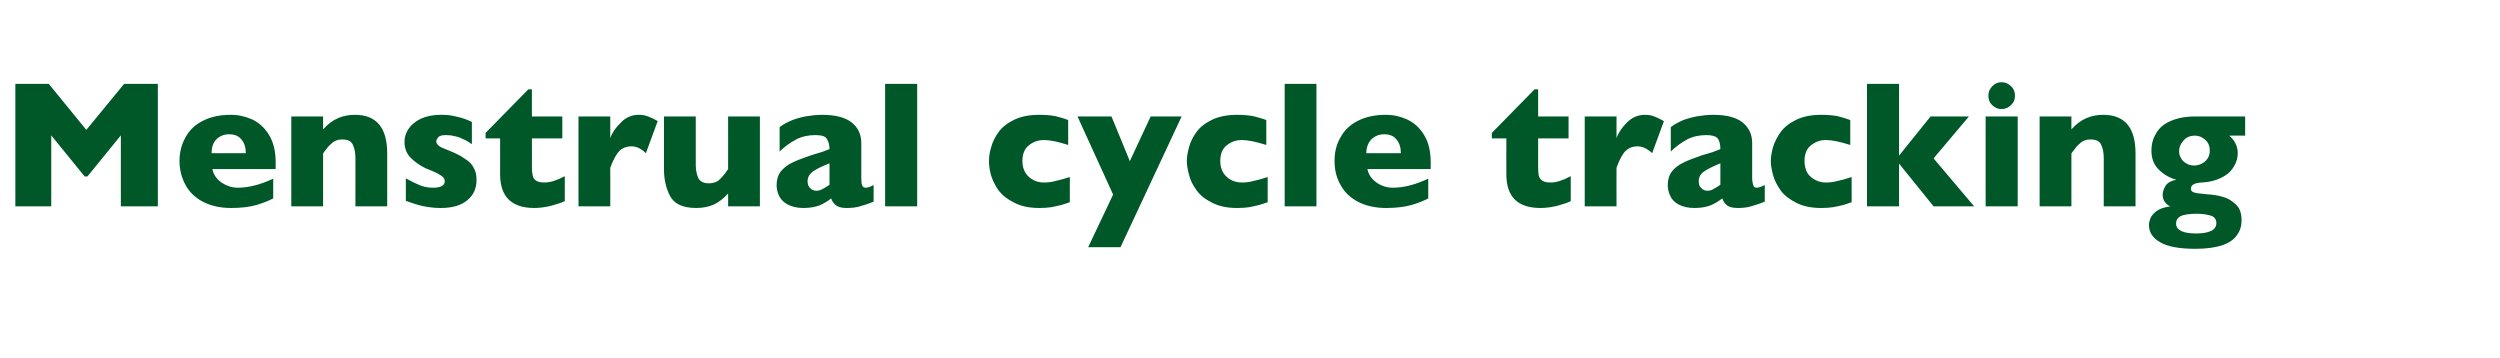 <?xml version="1.0" standalone="no"?><!DOCTYPE svg PUBLIC "-//W3C//DTD SVG 1.1//EN" "http://www.w3.org/Graphics/SVG/1.1/DTD/svg11.dtd"><svg xmlns="http://www.w3.org/2000/svg" version="1.1" width="912.3px" height="130.5px" viewBox="0 -30 912.3 130.5" style="top:-30px">  <desc>Menstrual cycle tracking</desc>  <defs/>  <g id="Polygon180522">    <path d="M 57.6 45.3 L 44.1 45.3 L 44.1 19.4 L 31.9 34.4 L 30.9 34.4 L 18.7 19.4 L 18.7 45.3 L 5.6 45.3 L 5.6 0.6 L 17.8 0.6 L 31.5 17.4 L 45.3 0.6 L 57.6 0.6 L 57.6 45.3 Z M 100.6 31.7 C 100.6 31.7 77.47 31.68 77.5 31.7 C 77.9 33.7 79 35.3 80.8 36.6 C 82.6 37.8 84.6 38.5 86.8 38.5 C 90.7 38.5 95 37.4 99.7 35.2 C 99.7 35.2 99.7 42.4 99.7 42.4 C 98 43.3 96 44.1 93.6 44.8 C 91.2 45.5 88.1 45.9 84.3 45.9 C 80.3 45.9 76.9 45.1 74 43.6 C 71.2 42.1 69.1 40.1 67.7 37.5 C 66.3 34.9 65.5 32 65.5 28.7 C 65.5 25.5 66.3 22.6 67.7 20.1 C 69.1 17.5 71.2 15.5 74 14.1 C 76.9 12.6 80.3 11.9 84.3 11.9 C 87 11.9 89.6 12.5 92.1 13.6 C 94.5 14.8 96.6 16.6 98.2 19.3 C 99.8 21.9 100.6 25.2 100.6 29.4 C 100.58 29.36 100.6 31.7 100.6 31.7 Z M 89.7 25.9 C 89.7 23.8 89.2 22.2 88.1 20.9 C 87.1 19.6 85.6 19 83.6 19 C 81.7 19 80.1 19.7 78.9 20.9 C 77.7 22.2 77.2 23.9 77.2 25.9 C 77.2 25.9 89.7 25.9 89.7 25.9 Z M 141.3 45.3 L 129.7 45.3 C 129.7 45.3 129.71 27.59 129.7 27.6 C 129.7 25.8 129.4 24.2 128.8 22.9 C 128.2 21.5 126.9 20.9 124.9 20.9 C 124 20.9 123.2 21 122.4 21.4 C 121.7 21.7 121.1 22.2 120.5 22.8 C 119.9 23.3 119.5 23.8 119.1 24.4 C 118.7 24.9 118.3 25.4 117.9 26 C 117.88 26.01 117.9 45.3 117.9 45.3 L 106.3 45.3 L 106.3 12.5 L 117.9 12.5 C 117.9 12.5 117.88 17.18 117.9 17.2 C 119.7 15.2 121.5 13.9 123.4 13.1 C 125.2 12.3 127.3 11.9 129.5 11.9 C 137.4 11.9 141.3 16.6 141.3 26 C 141.31 26.01 141.3 45.3 141.3 45.3 Z M 173.9 35.7 C 173.9 38.7 172.8 41.2 170.6 43 C 168.4 44.9 165.2 45.9 160.8 45.9 C 158.4 45.9 156.2 45.6 154.3 45.2 C 152.4 44.8 150.4 44.1 148.1 43.3 C 148.1 43.3 148.1 35.1 148.1 35.1 C 150.1 36.2 151.8 37 153.2 37.6 C 154.7 38.2 156.3 38.5 158 38.5 C 160.9 38.5 162.3 37.7 162.3 36.1 C 162.3 35.6 162.1 35.1 161.7 34.7 C 161.3 34.2 160.5 33.8 159.5 33.2 C 158.5 32.7 157.1 32.1 155.3 31.4 C 153.2 30.4 151.4 29.1 149.9 27.6 C 148.3 26 147.6 24 147.6 21.7 C 147.6 20.1 148.1 18.5 149.1 17 C 150.1 15.5 151.6 14.3 153.6 13.3 C 155.6 12.4 158.1 11.9 160.9 11.9 C 161.6 11.9 162.5 11.9 163.6 12 C 164.6 12.1 166 12.4 167.6 12.8 C 169.2 13.2 170.8 13.8 172.2 14.5 C 172.2 14.5 172.2 22.6 172.2 22.6 C 171.5 22.2 171 21.8 170.5 21.5 C 170 21.2 169.4 20.9 168.6 20.6 C 167.9 20.2 167 19.9 165.9 19.7 C 164.9 19.4 163.8 19.3 162.7 19.3 C 161.4 19.3 160.5 19.5 160 20 C 159.5 20.6 159.2 21.1 159.2 21.6 C 159.2 22.1 159.5 22.6 160 23.1 C 160.5 23.6 161.7 24.1 163.5 24.8 C 166 25.8 168.1 26.8 169.6 27.9 C 171.2 28.9 172.3 30 172.9 31.3 C 173.6 32.5 173.9 34 173.9 35.7 Z M 206.1 43.4 C 204.9 44 203.2 44.5 201.1 45.1 C 199 45.6 197 45.9 195 45.9 C 186.7 45.9 182.5 41.8 182.5 33.6 C 182.5 33.61 182.5 20.5 182.5 20.5 L 177.2 20.5 L 177.2 18.5 L 192.8 2.6 L 194.1 2.6 L 194.1 12.5 L 205.2 12.5 L 205.2 20.5 L 194.1 20.5 C 194.1 20.5 194.13 31.03 194.1 31 C 194.1 32.3 194.2 33.2 194.4 34 C 194.5 34.8 194.9 35.4 195.6 35.9 C 196.3 36.4 197.4 36.6 198.8 36.6 C 200.7 36.6 203.1 35.9 206.1 34.3 C 206.1 34.3 206.1 43.4 206.1 43.4 Z M 240 14.2 C 240 14.2 235.7 25.9 235.7 25.9 C 234 24.2 232.2 23.4 230.4 23.4 C 228.8 23.4 227.3 23.9 226.1 25 C 225 26.1 223.8 28.2 222.7 31.2 C 222.72 31.16 222.7 45.3 222.7 45.3 L 211.1 45.3 L 211.1 12.5 L 222.7 12.5 C 222.7 12.5 222.72 20.4 222.7 20.4 C 223.4 18.4 224.7 16.5 226.6 14.7 C 228.4 12.8 230.6 11.9 233.1 11.9 C 234.4 11.9 235.5 12.1 236.5 12.5 C 237.5 12.9 238.7 13.4 240 14.2 Z M 277.3 45.3 L 265.7 45.3 C 265.7 45.3 265.74 40.61 265.7 40.6 C 264.1 42.4 262.4 43.7 260.6 44.6 C 258.8 45.4 256.6 45.9 254.1 45.9 C 249.2 45.9 246 44.4 244.5 41.5 C 243 38.6 242.3 35.4 242.3 31.7 C 242.31 31.74 242.3 12.5 242.3 12.5 L 253.9 12.5 C 253.9 12.5 253.91 30.2 253.9 30.2 C 253.9 32 254.2 33.5 254.8 34.9 C 255.4 36.2 256.7 36.9 258.7 36.9 C 260.4 36.9 261.7 36.4 262.7 35.4 C 263.7 34.5 264.7 33.2 265.7 31.7 C 265.74 31.74 265.7 12.5 265.7 12.5 L 277.3 12.5 L 277.3 45.3 Z M 318.8 43.6 C 317.1 44.3 315.6 44.8 314.1 45.2 C 312.7 45.7 310.9 45.9 308.9 45.9 C 307 45.9 305.7 45.5 304.9 44.8 C 304.2 44.2 303.6 43.3 303.3 42.4 C 302.1 43.4 300.7 44.2 299.2 44.9 C 297.6 45.5 295.6 45.9 293.2 45.9 C 290.8 45.9 288.9 45.4 287.4 44.6 C 285.9 43.8 284.9 42.7 284.3 41.5 C 283.7 40.2 283.4 38.9 283.4 37.6 C 283.4 35.6 283.9 33.9 284.9 32.6 C 286 31.3 287.3 30.2 289 29.4 C 290.8 28.5 293 27.7 295.9 26.7 C 297.5 26.2 298.7 25.8 299.5 25.6 C 300.4 25.3 301 25.1 301.4 24.9 C 301.8 24.8 302.2 24.6 302.7 24.4 C 302.7 22.8 302.3 21.5 301.7 20.6 C 301.1 19.7 299.7 19.3 297.5 19.3 C 295 19.3 292.6 19.8 290.5 20.9 C 288.3 22.1 286.3 23.5 284.5 25.3 C 284.5 25.3 284.5 16.4 284.5 16.4 C 285.9 15.3 287.5 14.5 289.2 13.8 C 290.8 13.2 292.6 12.7 294.4 12.4 C 296.2 12.1 298.1 11.9 300 11.9 C 304.7 11.9 308.3 12.8 310.7 14.6 C 313.1 16.5 314.3 19 314.3 22.2 C 314.3 22.2 314.3 34.9 314.3 34.9 C 314.3 36.1 314.4 37 314.6 37.6 C 314.8 38.2 315.3 38.5 315.9 38.5 C 316.6 38.5 317.6 38.2 318.8 37.5 C 318.8 37.5 318.8 43.6 318.8 43.6 Z M 302.7 37.4 C 302.7 37.4 302.7 29.6 302.7 29.6 C 299.9 30.7 297.9 31.7 296.6 32.6 C 295.4 33.5 294.7 34.7 294.7 36.2 C 294.7 37.3 295.1 38.2 295.7 38.7 C 296.3 39.3 297.1 39.6 297.9 39.6 C 298.7 39.6 299.5 39.4 300.3 38.9 C 301.1 38.5 301.9 38 302.7 37.4 Z M 334.7 45.3 L 323 45.3 L 323 0.6 L 334.7 0.6 L 334.7 45.3 Z M 390.4 43.8 C 389.4 44.1 388.4 44.5 387.3 44.8 C 386.2 45.1 385 45.3 383.7 45.6 C 382.3 45.8 380.9 45.9 379.3 45.9 C 375.7 45.9 372.7 45.3 370.2 44 C 367.7 42.8 365.8 41.3 364.4 39.5 C 363.1 37.6 362.2 35.8 361.6 33.8 C 361.1 31.9 360.9 30.2 360.9 28.8 C 360.9 27.3 361.1 25.6 361.7 23.7 C 362.2 21.8 363.1 20 364.4 18.2 C 365.7 16.4 367.6 14.9 370.1 13.7 C 372.6 12.5 375.6 11.9 379.3 11.9 C 381.7 11.9 383.7 12.1 385.2 12.4 C 386.7 12.8 388.3 13.2 389.8 13.8 C 389.8 13.8 389.8 22.9 389.8 22.9 C 386.1 21.7 383.1 21.1 381 21.1 C 378.9 21.1 377.1 21.7 375.5 23 C 373.9 24.2 373.1 26.2 373.1 28.8 C 373.1 30.5 373.5 32 374.3 33.2 C 375.1 34.4 376.1 35.2 377.3 35.8 C 378.5 36.4 379.8 36.6 381 36.6 C 382.1 36.6 383.5 36.5 384.9 36.1 C 386.4 35.8 388.2 35.3 390.4 34.6 C 390.4 34.6 390.4 43.8 390.4 43.8 Z M 431.2 12.5 L 408.9 60.2 L 397.1 60.2 L 406.2 41 L 393.2 12.5 L 405.6 12.5 L 412.3 28.8 L 419.9 12.5 L 431.2 12.5 Z M 462.6 43.8 C 461.6 44.1 460.6 44.5 459.5 44.8 C 458.4 45.1 457.2 45.3 455.9 45.6 C 454.6 45.8 453.1 45.9 451.5 45.9 C 447.9 45.9 444.9 45.3 442.4 44 C 439.9 42.8 438 41.3 436.7 39.5 C 435.3 37.6 434.4 35.8 433.9 33.8 C 433.4 31.9 433.1 30.2 433.1 28.8 C 433.1 27.3 433.4 25.6 433.9 23.7 C 434.4 21.8 435.3 20 436.6 18.2 C 437.9 16.4 439.8 14.9 442.3 13.7 C 444.8 12.5 447.9 11.9 451.5 11.9 C 453.9 11.9 455.9 12.1 457.4 12.4 C 458.9 12.8 460.5 13.2 462.1 13.8 C 462.1 13.8 462.1 22.9 462.1 22.9 C 458.3 21.7 455.3 21.1 453.2 21.1 C 451.1 21.1 449.3 21.7 447.7 23 C 446.1 24.2 445.3 26.2 445.3 28.8 C 445.3 30.5 445.7 32 446.5 33.2 C 447.3 34.4 448.3 35.2 449.5 35.8 C 450.8 36.4 452 36.6 453.2 36.6 C 454.4 36.6 455.7 36.5 457.2 36.1 C 458.6 35.8 460.5 35.3 462.6 34.6 C 462.6 34.6 462.6 43.8 462.6 43.8 Z M 480.4 45.3 L 468.8 45.3 L 468.8 0.6 L 480.4 0.6 L 480.4 45.3 Z M 522.1 31.7 C 522.1 31.7 498.96 31.68 499 31.7 C 499.4 33.7 500.5 35.3 502.3 36.6 C 504 37.8 506 38.5 508.3 38.5 C 512.2 38.5 516.5 37.4 521.2 35.2 C 521.2 35.2 521.2 42.4 521.2 42.4 C 519.5 43.3 517.5 44.1 515.1 44.8 C 512.6 45.5 509.6 45.9 505.8 45.9 C 501.8 45.9 498.4 45.1 495.5 43.6 C 492.7 42.1 490.6 40.1 489.2 37.5 C 487.7 34.9 487 32 487 28.7 C 487 25.5 487.7 22.6 489.2 20.1 C 490.6 17.5 492.7 15.5 495.5 14.1 C 498.4 12.6 501.8 11.9 505.8 11.9 C 508.5 11.9 511.1 12.5 513.5 13.6 C 516 14.8 518.1 16.6 519.7 19.3 C 521.3 21.9 522.1 25.2 522.1 29.4 C 522.07 29.36 522.1 31.7 522.1 31.7 Z M 511.2 25.9 C 511.2 23.8 510.7 22.2 509.6 20.9 C 508.6 19.6 507.1 19 505.1 19 C 503.2 19 501.6 19.7 500.4 20.9 C 499.2 22.2 498.6 23.9 498.6 25.9 C 498.6 25.9 511.2 25.9 511.2 25.9 Z M 573.2 43.4 C 572 44 570.4 44.5 568.3 45.1 C 566.2 45.6 564.1 45.9 562.2 45.9 C 553.8 45.9 549.7 41.8 549.7 33.6 C 549.66 33.61 549.7 20.5 549.7 20.5 L 544.4 20.5 L 544.4 18.5 L 560 2.6 L 561.3 2.6 L 561.3 12.5 L 572.4 12.5 L 572.4 20.5 L 561.3 20.5 C 561.3 20.5 561.29 31.03 561.3 31 C 561.3 32.3 561.4 33.2 561.5 34 C 561.7 34.8 562.1 35.4 562.8 35.9 C 563.5 36.4 564.5 36.6 566 36.6 C 567.8 36.6 570.2 35.9 573.2 34.3 C 573.2 34.3 573.2 43.4 573.2 43.4 Z M 607.2 14.2 C 607.2 14.2 602.9 25.9 602.9 25.9 C 601.1 24.2 599.3 23.4 597.5 23.4 C 595.9 23.4 594.5 23.9 593.3 25 C 592.1 26.1 591 28.2 589.9 31.2 C 589.87 31.16 589.9 45.3 589.9 45.3 L 578.3 45.3 L 578.3 12.5 L 589.9 12.5 C 589.9 12.5 589.87 20.4 589.9 20.4 C 590.6 18.4 591.9 16.5 593.7 14.7 C 595.6 12.8 597.8 11.9 600.3 11.9 C 601.6 11.9 602.7 12.1 603.7 12.5 C 604.7 12.9 605.8 13.4 607.2 14.2 Z M 644 43.6 C 642.3 44.3 640.7 44.8 639.3 45.2 C 637.8 45.7 636.1 45.9 634.1 45.9 C 632.2 45.9 630.8 45.5 630.1 44.8 C 629.3 44.2 628.8 43.3 628.5 42.4 C 627.2 43.4 625.9 44.2 624.3 44.9 C 622.8 45.5 620.8 45.9 618.3 45.9 C 615.9 45.9 614 45.4 612.5 44.6 C 611.1 43.8 610 42.7 609.5 41.5 C 608.9 40.2 608.6 38.9 608.6 37.6 C 608.6 35.6 609.1 33.9 610.1 32.6 C 611.1 31.3 612.5 30.2 614.2 29.4 C 615.9 28.5 618.2 27.7 621 26.7 C 622.6 26.2 623.9 25.8 624.7 25.6 C 625.5 25.3 626.1 25.1 626.5 24.9 C 627 24.8 627.4 24.6 627.8 24.4 C 627.8 22.8 627.5 21.5 626.9 20.6 C 626.2 19.7 624.8 19.3 622.7 19.3 C 620.1 19.3 617.8 19.8 615.6 20.9 C 613.5 22.1 611.5 23.5 609.7 25.3 C 609.7 25.3 609.7 16.4 609.7 16.4 C 611.1 15.3 612.7 14.5 614.3 13.8 C 616 13.2 617.8 12.7 619.6 12.4 C 621.4 12.1 623.3 11.9 625.1 11.9 C 629.9 11.9 633.5 12.8 635.8 14.6 C 638.2 16.5 639.4 19 639.4 22.2 C 639.4 22.2 639.4 34.9 639.4 34.9 C 639.4 36.1 639.6 37 639.8 37.6 C 640 38.2 640.4 38.5 641 38.5 C 641.7 38.5 642.7 38.2 644 37.5 C 644 37.5 644 43.6 644 43.6 Z M 627.8 37.4 C 627.8 37.4 627.8 29.6 627.8 29.6 C 625.1 30.7 623.1 31.7 621.8 32.6 C 620.5 33.5 619.9 34.7 619.9 36.2 C 619.9 37.3 620.2 38.2 620.9 38.7 C 621.5 39.3 622.2 39.6 623.1 39.6 C 623.9 39.6 624.7 39.4 625.4 38.9 C 626.2 38.5 627 38 627.8 37.4 Z M 675.7 43.8 C 674.8 44.1 673.7 44.5 672.7 44.8 C 671.6 45.1 670.4 45.3 669 45.6 C 667.7 45.8 666.2 45.9 664.6 45.9 C 661.1 45.9 658 45.3 655.5 44 C 653.1 42.8 651.1 41.3 649.8 39.5 C 648.5 37.6 647.5 35.8 647 33.8 C 646.5 31.9 646.2 30.2 646.2 28.8 C 646.2 27.3 646.5 25.6 647 23.7 C 647.6 21.8 648.5 20 649.8 18.2 C 651.1 16.4 653 14.9 655.5 13.7 C 658 12.5 661 11.9 664.6 11.9 C 667.1 11.9 669 12.1 670.6 12.4 C 672.1 12.8 673.6 13.2 675.2 13.8 C 675.2 13.8 675.2 22.9 675.2 22.9 C 671.4 21.7 668.5 21.1 666.3 21.1 C 664.3 21.1 662.5 21.7 660.9 23 C 659.3 24.2 658.5 26.2 658.5 28.8 C 658.5 30.5 658.9 32 659.6 33.2 C 660.4 34.4 661.5 35.2 662.7 35.8 C 663.9 36.4 665.1 36.6 666.3 36.6 C 667.5 36.6 668.8 36.5 670.3 36.1 C 671.8 35.8 673.6 35.3 675.7 34.6 C 675.7 34.6 675.7 43.8 675.7 43.8 Z M 720.4 45.3 L 705.6 45.3 L 693 29.7 L 693 45.3 L 681.3 45.3 L 681.3 0.6 L 693 0.6 L 693 26.8 L 704.5 12.5 L 718.5 12.5 L 705.6 27.8 L 720.4 45.3 Z M 735.3 4.9 C 735.3 6.3 734.9 7.4 733.9 8.3 C 732.9 9.3 731.8 9.8 730.4 9.8 C 729.5 9.8 728.7 9.6 728 9.1 C 727.2 8.7 726.7 8.1 726.2 7.4 C 725.8 6.6 725.6 5.8 725.6 4.9 C 725.6 3.6 726.1 2.4 727 1.5 C 727.9 0.5 729.1 0 730.4 0 C 731.8 0 732.9 0.5 733.9 1.5 C 734.9 2.4 735.3 3.6 735.3 4.9 Z M 736.3 45.3 L 724.6 45.3 L 724.6 12.5 L 736.3 12.5 L 736.3 45.3 Z M 779.3 45.3 L 767.7 45.3 C 767.7 45.3 767.7 27.59 767.7 27.6 C 767.7 25.8 767.4 24.2 766.8 22.9 C 766.2 21.5 764.9 20.9 762.9 20.9 C 762 20.9 761.2 21 760.4 21.4 C 759.7 21.7 759.1 22.2 758.5 22.8 C 757.9 23.3 757.5 23.8 757.1 24.4 C 756.7 24.9 756.3 25.4 755.9 26 C 755.87 26.01 755.9 45.3 755.9 45.3 L 744.3 45.3 L 744.3 12.5 L 755.9 12.5 C 755.9 12.5 755.87 17.18 755.9 17.2 C 757.7 15.2 759.5 13.9 761.4 13.1 C 763.2 12.3 765.3 11.9 767.5 11.9 C 775.4 11.9 779.3 16.6 779.3 26 C 779.3 26.01 779.3 45.3 779.3 45.3 Z M 819.3 19.5 C 819.3 19.5 813.53 19.46 813.5 19.5 C 815.5 21.2 816.6 23.4 816.6 25.9 C 816.6 27.3 816.3 28.6 815.7 29.8 C 815.1 31.1 814.3 32.2 813.2 33.2 C 812.1 34.1 810.7 34.9 809.1 35.5 C 807.5 36.1 805.6 36.5 803.5 36.6 C 800.9 36.7 799.5 37.5 799.5 38.8 C 799.5 39.3 799.7 39.7 800 39.9 C 800.4 40.2 800.9 40.3 801.7 40.5 C 802.4 40.6 803.6 40.7 805.4 40.9 C 807.4 41 809.3 41.3 811 41.8 C 812.7 42.2 814.3 43.1 815.8 44.5 C 817.3 45.8 818 47.8 818 50.4 C 818 52.4 817.5 54.2 816.3 55.8 C 815.2 57.4 813.5 58.6 811 59.5 C 808.5 60.3 805.2 60.8 801.2 60.8 C 795.3 60.8 791 60 788.3 58.4 C 785.6 56.9 784.2 54.8 784.2 52.1 C 784.2 51.4 784.4 50.6 784.7 49.7 C 785.1 48.8 785.8 47.9 787 47 C 788.1 46.2 789.8 45.6 792 45.3 C 791.2 45 790.6 44.5 790 43.7 C 789.4 42.8 789.2 42 789.2 41.1 C 789.2 40 789.6 38.9 790.3 37.7 C 791.1 36.6 792.4 35.9 794.2 35.6 C 791.7 34.9 789.6 33.7 787.8 31.9 C 786 30.2 785.1 27.8 785.1 25 C 785.1 22.9 785.5 21 786.4 19.4 C 787.2 17.8 788.3 16.4 789.8 15.4 C 791.3 14.4 793 13.7 794.9 13.2 C 796.8 12.7 798.9 12.5 801.2 12.5 C 801.25 12.47 819.3 12.5 819.3 12.5 L 819.3 19.5 Z M 806.4 25 C 806.4 23.4 805.9 22 804.7 21 C 803.6 20 802.4 19.5 801 19.5 C 799.2 19.5 797.8 20.1 796.8 21.3 C 795.7 22.5 795.2 23.8 795.2 25.1 C 795.2 26.1 795.4 26.9 795.9 27.7 C 796.3 28.5 796.9 29.1 797.8 29.6 C 798.6 30.1 799.5 30.4 800.6 30.4 C 802.3 30.4 803.7 29.8 804.8 28.8 C 805.9 27.7 806.4 26.5 806.4 25 Z M 808.8 51.4 C 808.8 50 808 49 806.5 48.6 C 804.9 48.2 803.3 48 801.7 48 C 799 48 797.1 48.3 795.9 48.8 C 794.7 49.4 794.1 50.3 794.1 51.6 C 794.1 54 796.6 55.2 801.5 55.2 C 803.7 55.2 805.5 54.9 806.8 54.3 C 808.1 53.7 808.8 52.7 808.8 51.4 Z " stroke="none" fill="#005829"/>  </g></svg>